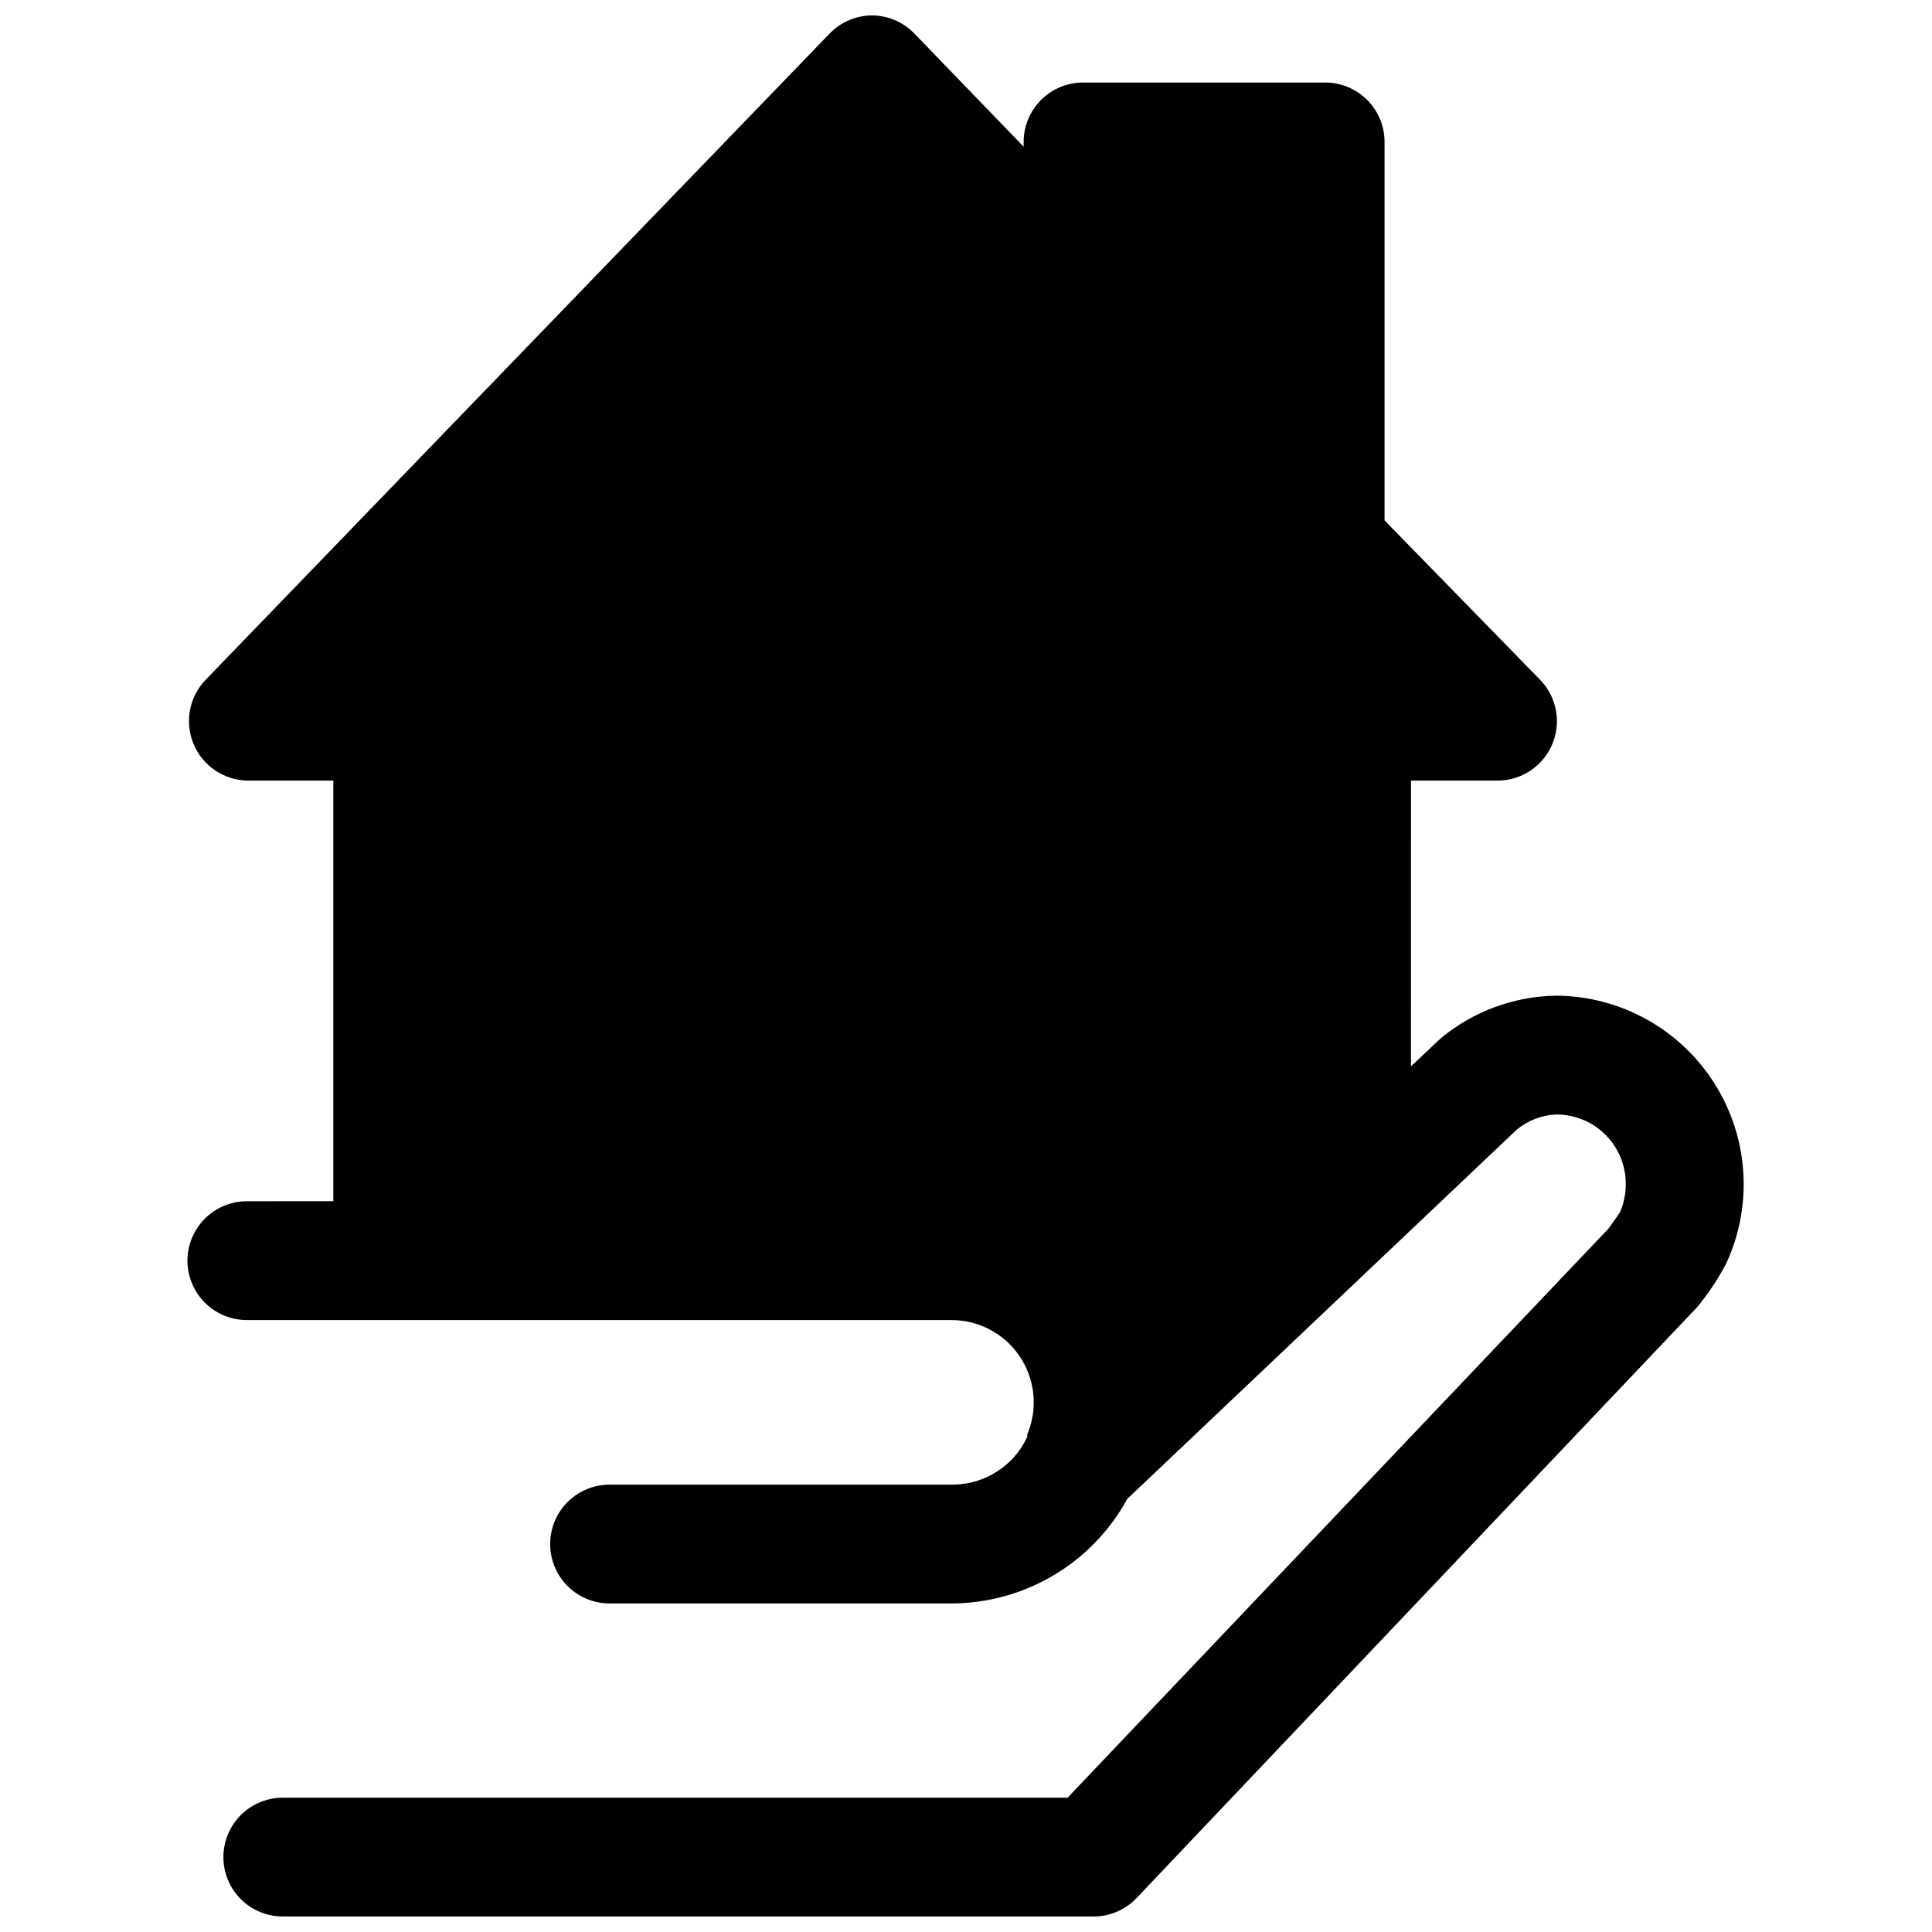 <?xml version="1.0" encoding="UTF-8"?>
<!-- Uploaded to: ICON Repo, www.svgrepo.com, Generator: ICON Repo Mixer Tools -->
<svg width="800px" height="800px" version="1.1" viewBox="144 144 512 512" xmlns="http://www.w3.org/2000/svg">
 <defs>
  <clipPath id="a">
   <path d="m193 148.09h414v503.81h-414z"/>
  </clipPath>
 </defs>
 <g clip-path="url(#a)">
  <path d="m209.42 462.34c-5.625 0-10.824 3.004-13.637 7.875s-2.812 10.871 0 15.742c2.812 4.871 8.012 7.871 13.637 7.871h186.88c5.758 0.043 11.262 2.359 15.32 6.441 4.055 4.086 6.328 9.609 6.328 15.363 0.012 2.926-0.578 5.816-1.73 8.504v0.707c-1.742 3.723-4.5 6.875-7.953 9.102-3.453 2.231-7.461 3.441-11.57 3.496h-91.156c-5.625 0-10.824 3-13.637 7.871s-2.812 10.871 0 15.742 8.012 7.875 13.637 7.875h90.605c9.539-0.02 18.898-2.602 27.094-7.477 8.199-4.875 14.938-11.863 19.508-20.234l103.2-97.848c2.977-2.469 6.688-3.883 10.551-4.016 4.863 0 9.527 1.934 12.969 5.371 3.438 3.441 5.371 8.105 5.371 12.969 0.039 2.57-0.473 5.121-1.496 7.481-0.789 1.258-2.281 3.305-3.07 4.41l-143.35 150.82h-207.98c-5.625 0-10.82 3-13.633 7.875-2.812 4.871-2.812 10.871 0 15.742s8.008 7.871 13.633 7.871h214.91c4.324-0.016 8.453-1.809 11.414-4.957l148.39-156.42c0.391-0.426 0.762-0.875 1.105-1.34 2.566-3.277 4.832-6.781 6.769-10.469 7.078-15.41 5.859-33.363-3.238-47.676s-24.832-23.039-41.789-23.172c-11.156 0.145-21.934 4.086-30.547 11.176l-1.023 0.945-7.008 6.613 0.004-75.727h22.906c4.148 0.004 8.129-1.629 11.078-4.543 2.949-2.914 4.633-6.875 4.68-11.02 0.051-4.144-1.539-8.145-4.422-11.125l-41.25-42.273v-100.29c0-4.176-1.656-8.18-4.609-11.133-2.953-2.953-6.957-4.613-11.133-4.613h-64.156c-4.176 0-8.18 1.66-11.133 4.613-2.953 2.953-4.613 6.957-4.613 11.133v1.258l-28.891-29.914c-2.957-3.102-7.051-4.863-11.336-4.879-4.258 0.039-8.316 1.797-11.254 4.879l-165.31 171.21v0.004c-2.144 2.223-3.586 5.031-4.144 8.066-0.562 3.039-0.215 6.172 0.992 9.016s3.223 5.273 5.797 6.981c2.578 1.707 5.598 2.621 8.688 2.625h22.516v111.46z"/>
 </g>
</svg>